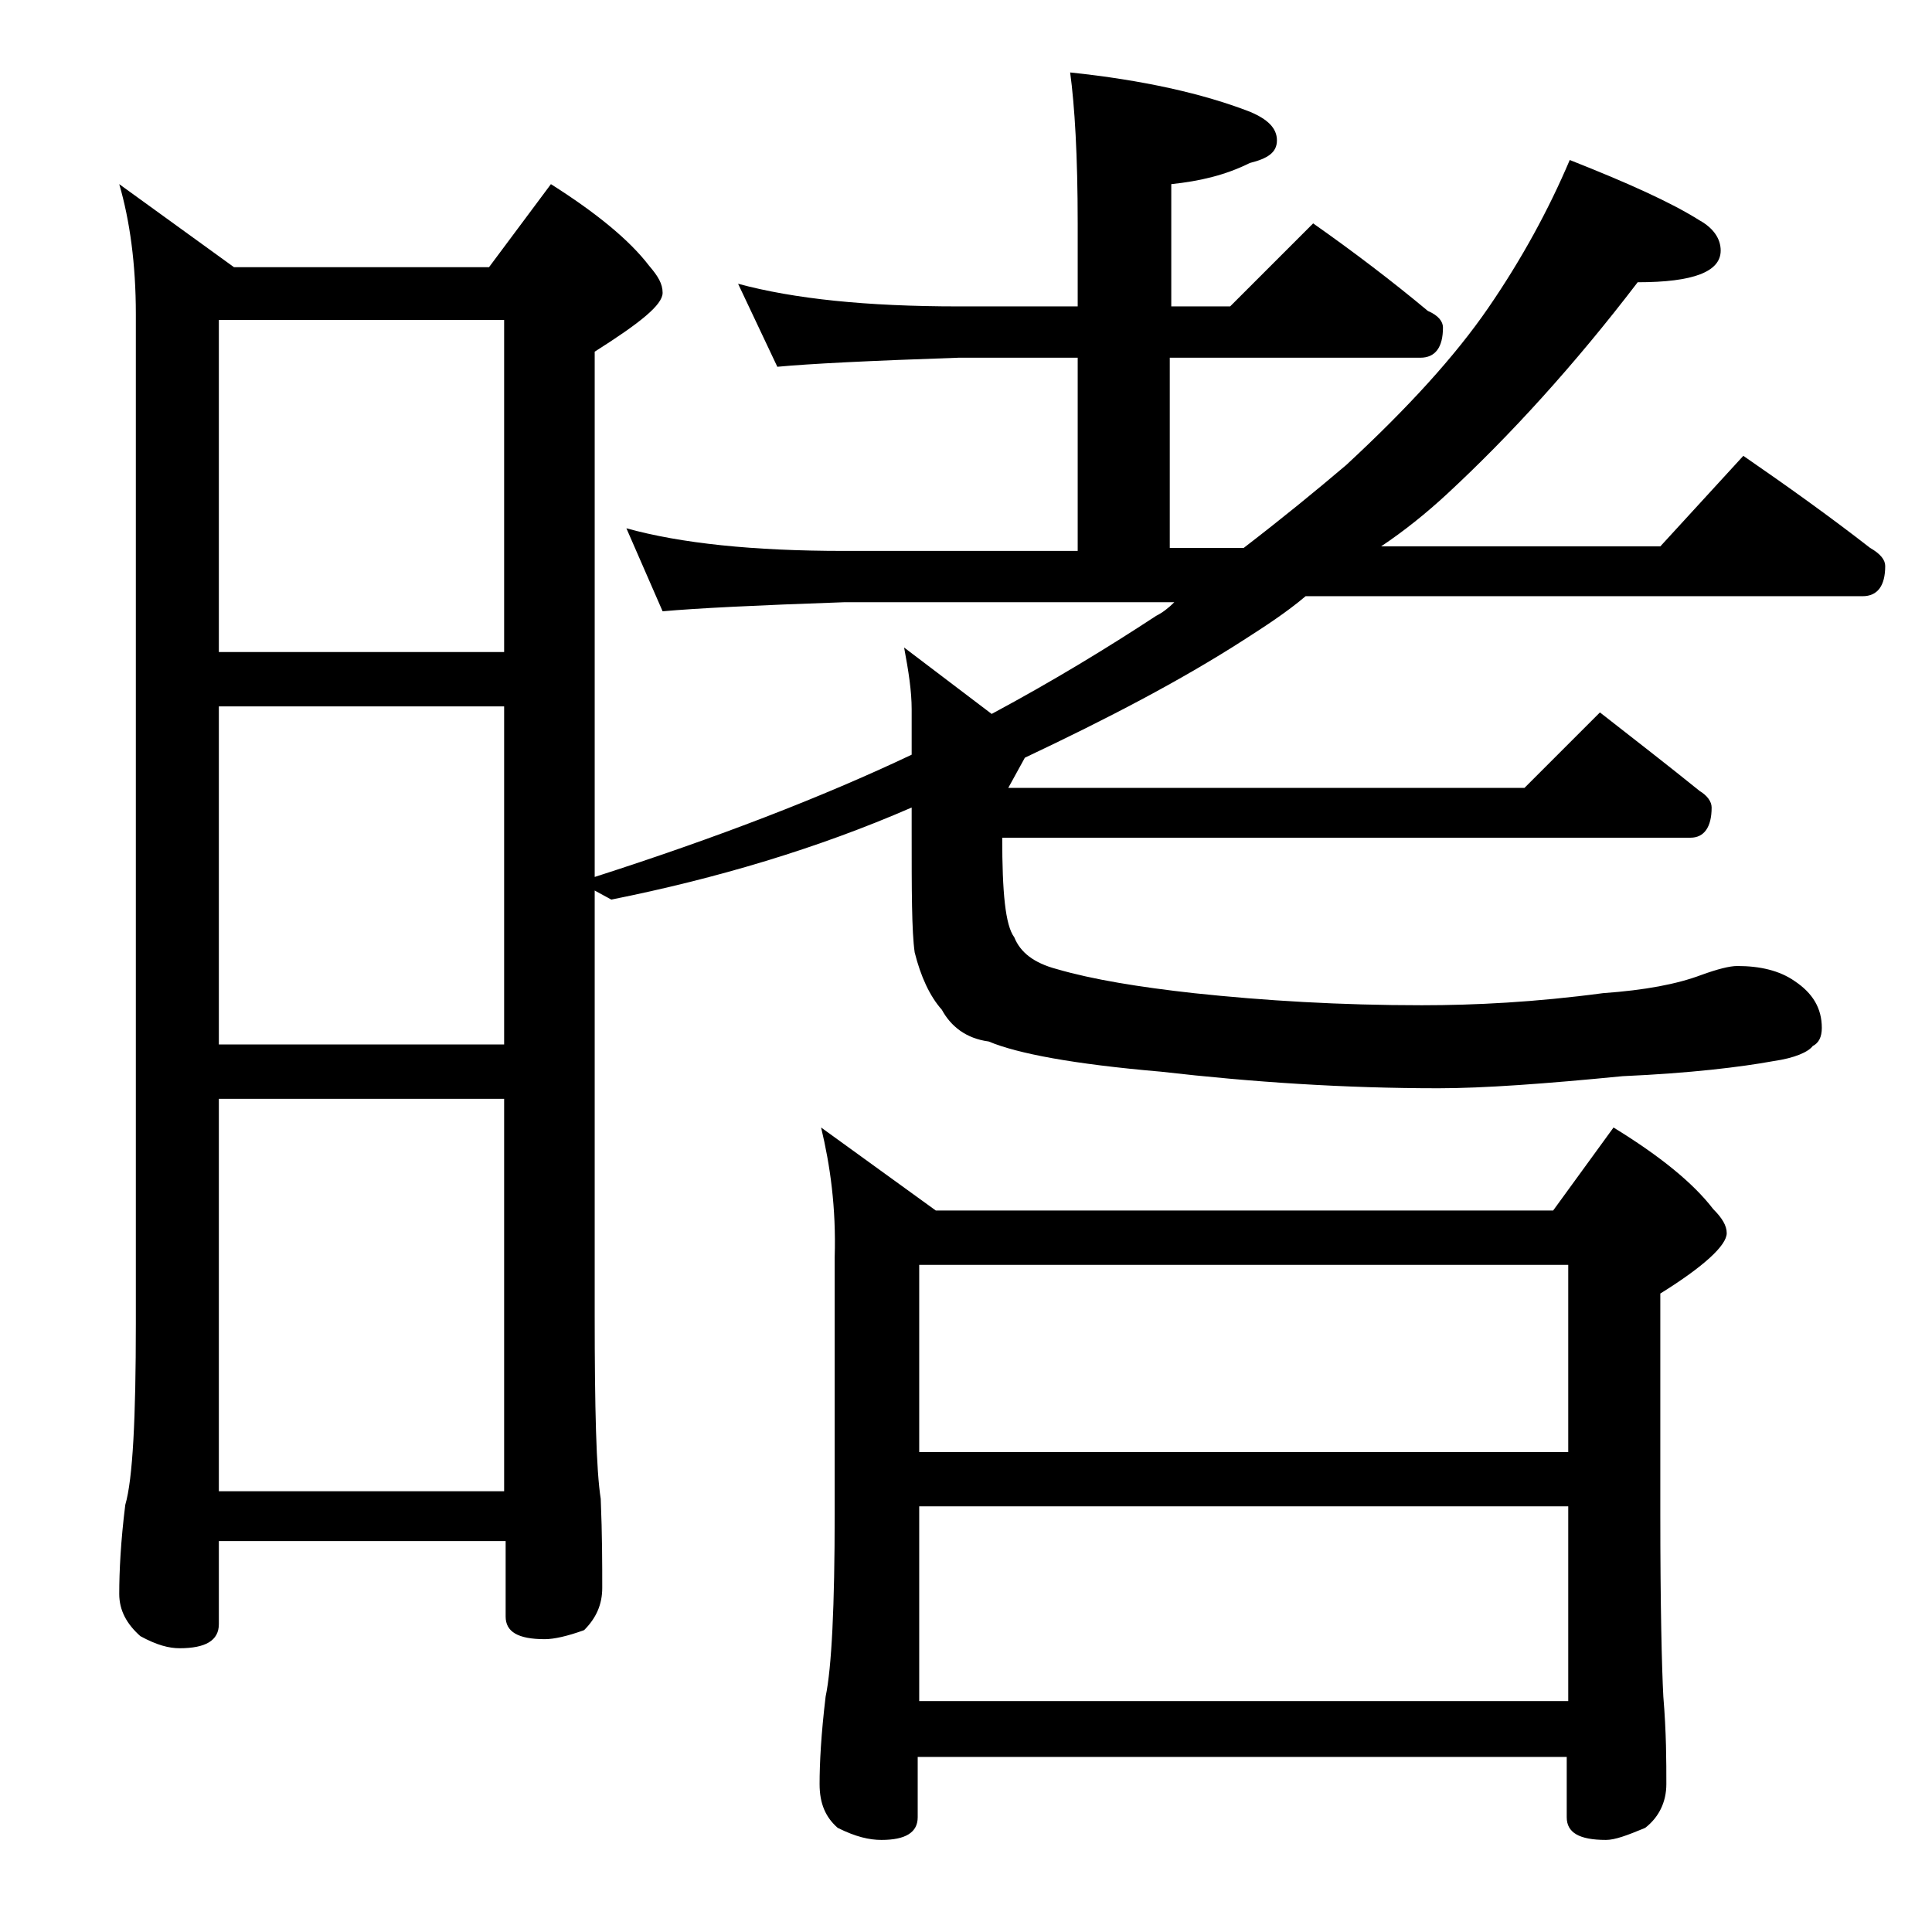 <?xml version="1.0" encoding="utf-8"?>
<!-- Generator: Adobe Illustrator 18.0.0, SVG Export Plug-In . SVG Version: 6.00 Build 0)  -->
<!DOCTYPE svg PUBLIC "-//W3C//DTD SVG 1.1//EN" "http://www.w3.org/Graphics/SVG/1.1/DTD/svg11.dtd">
<svg version="1.1" id="Layer_1" xmlns="http://www.w3.org/2000/svg" xmlns:xlink="http://www.w3.org/1999/xlink" x="0px" y="0px"
	 viewBox="0 0 128 128" enable-background="new 0 0 128 128" xml:space="preserve">
<path d="M7.9,12.2l7.6,5.5h16.9l4.1-5.5c3,1.9,5.2,3.7,6.5,5.4c0.6,0.7,0.9,1.2,0.9,1.8c0,0.8-1.5,2-4.5,3.9v34.8
	c8.1-2.6,15.1-5.3,21-8.1v-3c0-1.2-0.2-2.5-0.5-4.1l5.8,4.4c4.1-2.2,7.7-4.4,10.9-6.5c0.4-0.2,0.8-0.5,1.2-0.9H55.9
	c-5.8,0.2-9.8,0.4-12,0.6l-2.4-5.5c3.6,1,8.4,1.5,14.4,1.5h15.5V23.7h-7.9c-5.9,0.2-9.9,0.4-12,0.6l-2.6-5.5c3.7,1,8.5,1.5,14.6,1.5
	h7.9v-5.5c0-4.5-0.2-7.8-0.5-10c4.8,0.5,8.8,1.4,11.9,2.6c1.2,0.5,1.8,1.1,1.8,1.9s-0.6,1.2-1.8,1.5c-1.6,0.8-3.3,1.2-5.2,1.4v8.1
	h3.9l5.5-5.5c2.7,1.9,5.2,3.8,7.6,5.8c0.7,0.3,1,0.7,1,1.1c0,1.3-0.5,2-1.5,2H77.5v12.6h4.9c2.6-2,4.8-3.8,6.8-5.5
	c4.1-3.8,7.2-7.2,9.4-10.4c2.2-3.2,4-6.5,5.4-9.8c3.8,1.5,6.7,2.8,8.6,4c0.9,0.5,1.4,1.2,1.4,2c0,1.4-1.8,2.1-5.5,2.1
	c-4.2,5.5-8.5,10.2-12.6,14c-1.4,1.3-2.9,2.5-4.4,3.5H110l5.5-6c2.9,2,5.7,4,8.4,6.1c0.7,0.4,1,0.8,1,1.2c0,1.3-0.5,2-1.5,2H86.5
	c-1.3,1.1-2.7,2-4.1,2.9c-4.2,2.7-9,5.2-14.5,7.8l-1.1,2H101l5-5c2.3,1.8,4.5,3.5,6.6,5.2c0.5,0.3,0.8,0.7,0.8,1.1
	c0,1.3-0.5,2-1.4,2H66.4c0,3.6,0.2,5.8,0.8,6.6c0.4,1,1.3,1.7,2.8,2.1c2.4,0.7,5.5,1.2,9.1,1.6c4.7,0.5,9.7,0.8,15.1,0.8
	c3.5,0,7.5-0.2,12-0.8c2.8-0.2,4.9-0.6,6.5-1.2c1.1-0.4,1.9-0.6,2.4-0.6c1.5,0,2.8,0.3,3.8,1c1.2,0.8,1.8,1.8,1.8,3.1
	c0,0.6-0.2,1-0.6,1.2c-0.3,0.4-1.2,0.8-2.6,1c-2.2,0.4-5.5,0.8-10,1c-5.1,0.5-9.2,0.8-12.2,0.8c-6.2,0-12.3-0.4-18.4-1.1
	c-5.8-0.5-9.5-1.2-11.4-2C64,68.8,63,68,62.4,66.9c-0.8-0.9-1.4-2.2-1.8-3.8c-0.2-1.4-0.2-4.1-0.2-8v-1.6
	c-6.2,2.7-12.9,4.7-19.9,6.1L39.4,59v28.1c0,6.2,0.1,10.3,0.4,12.2c0.1,2.4,0.1,4.4,0.1,5.9c0,1.1-0.4,2-1.2,2.8
	c-1.1,0.4-2,0.6-2.6,0.6c-1.8,0-2.6-0.5-2.6-1.5v-5H14.5v5.5c0,1.1-0.9,1.6-2.6,1.6c-0.7,0-1.5-0.2-2.6-0.8
	c-0.9-0.8-1.4-1.7-1.4-2.8c0-1.5,0.1-3.5,0.4-5.9C8.8,98,9,93.9,9,87.7V20.8C9,17.5,8.6,14.6,7.9,12.2z M14.5,43.2h18.9v-22H14.5
	V43.2z M14.5,69.2h18.9V46.8H14.5V69.2z M14.5,98.8h18.9v-26H14.5V98.8z M54.4,74.7l7.6,5.5h40.9l4-5.5c3.1,1.9,5.3,3.7,6.6,5.4
	c0.6,0.6,0.9,1.1,0.9,1.6c0,0.8-1.5,2.2-4.4,4v14.6c0,6.2,0.1,10.2,0.2,12.1c0.2,2.4,0.2,4.3,0.2,5.8c0,1.2-0.5,2.2-1.4,2.9
	c-1.2,0.5-2,0.8-2.6,0.8c-1.8,0-2.6-0.5-2.6-1.5v-4h-43v4c0,1-0.8,1.5-2.4,1.5c-0.8,0-1.7-0.2-2.9-0.8c-0.8-0.7-1.2-1.6-1.2-2.9
	c0-1.4,0.1-3.3,0.4-5.8c0.4-1.9,0.6-6,0.6-12.1v-17C55.4,80,55,77.2,54.4,74.7z M60.9,96.2h43V83.8h-43V96.2z M60.9,112.7h43V99.8
	h-43V112.7z"/>
</svg>
